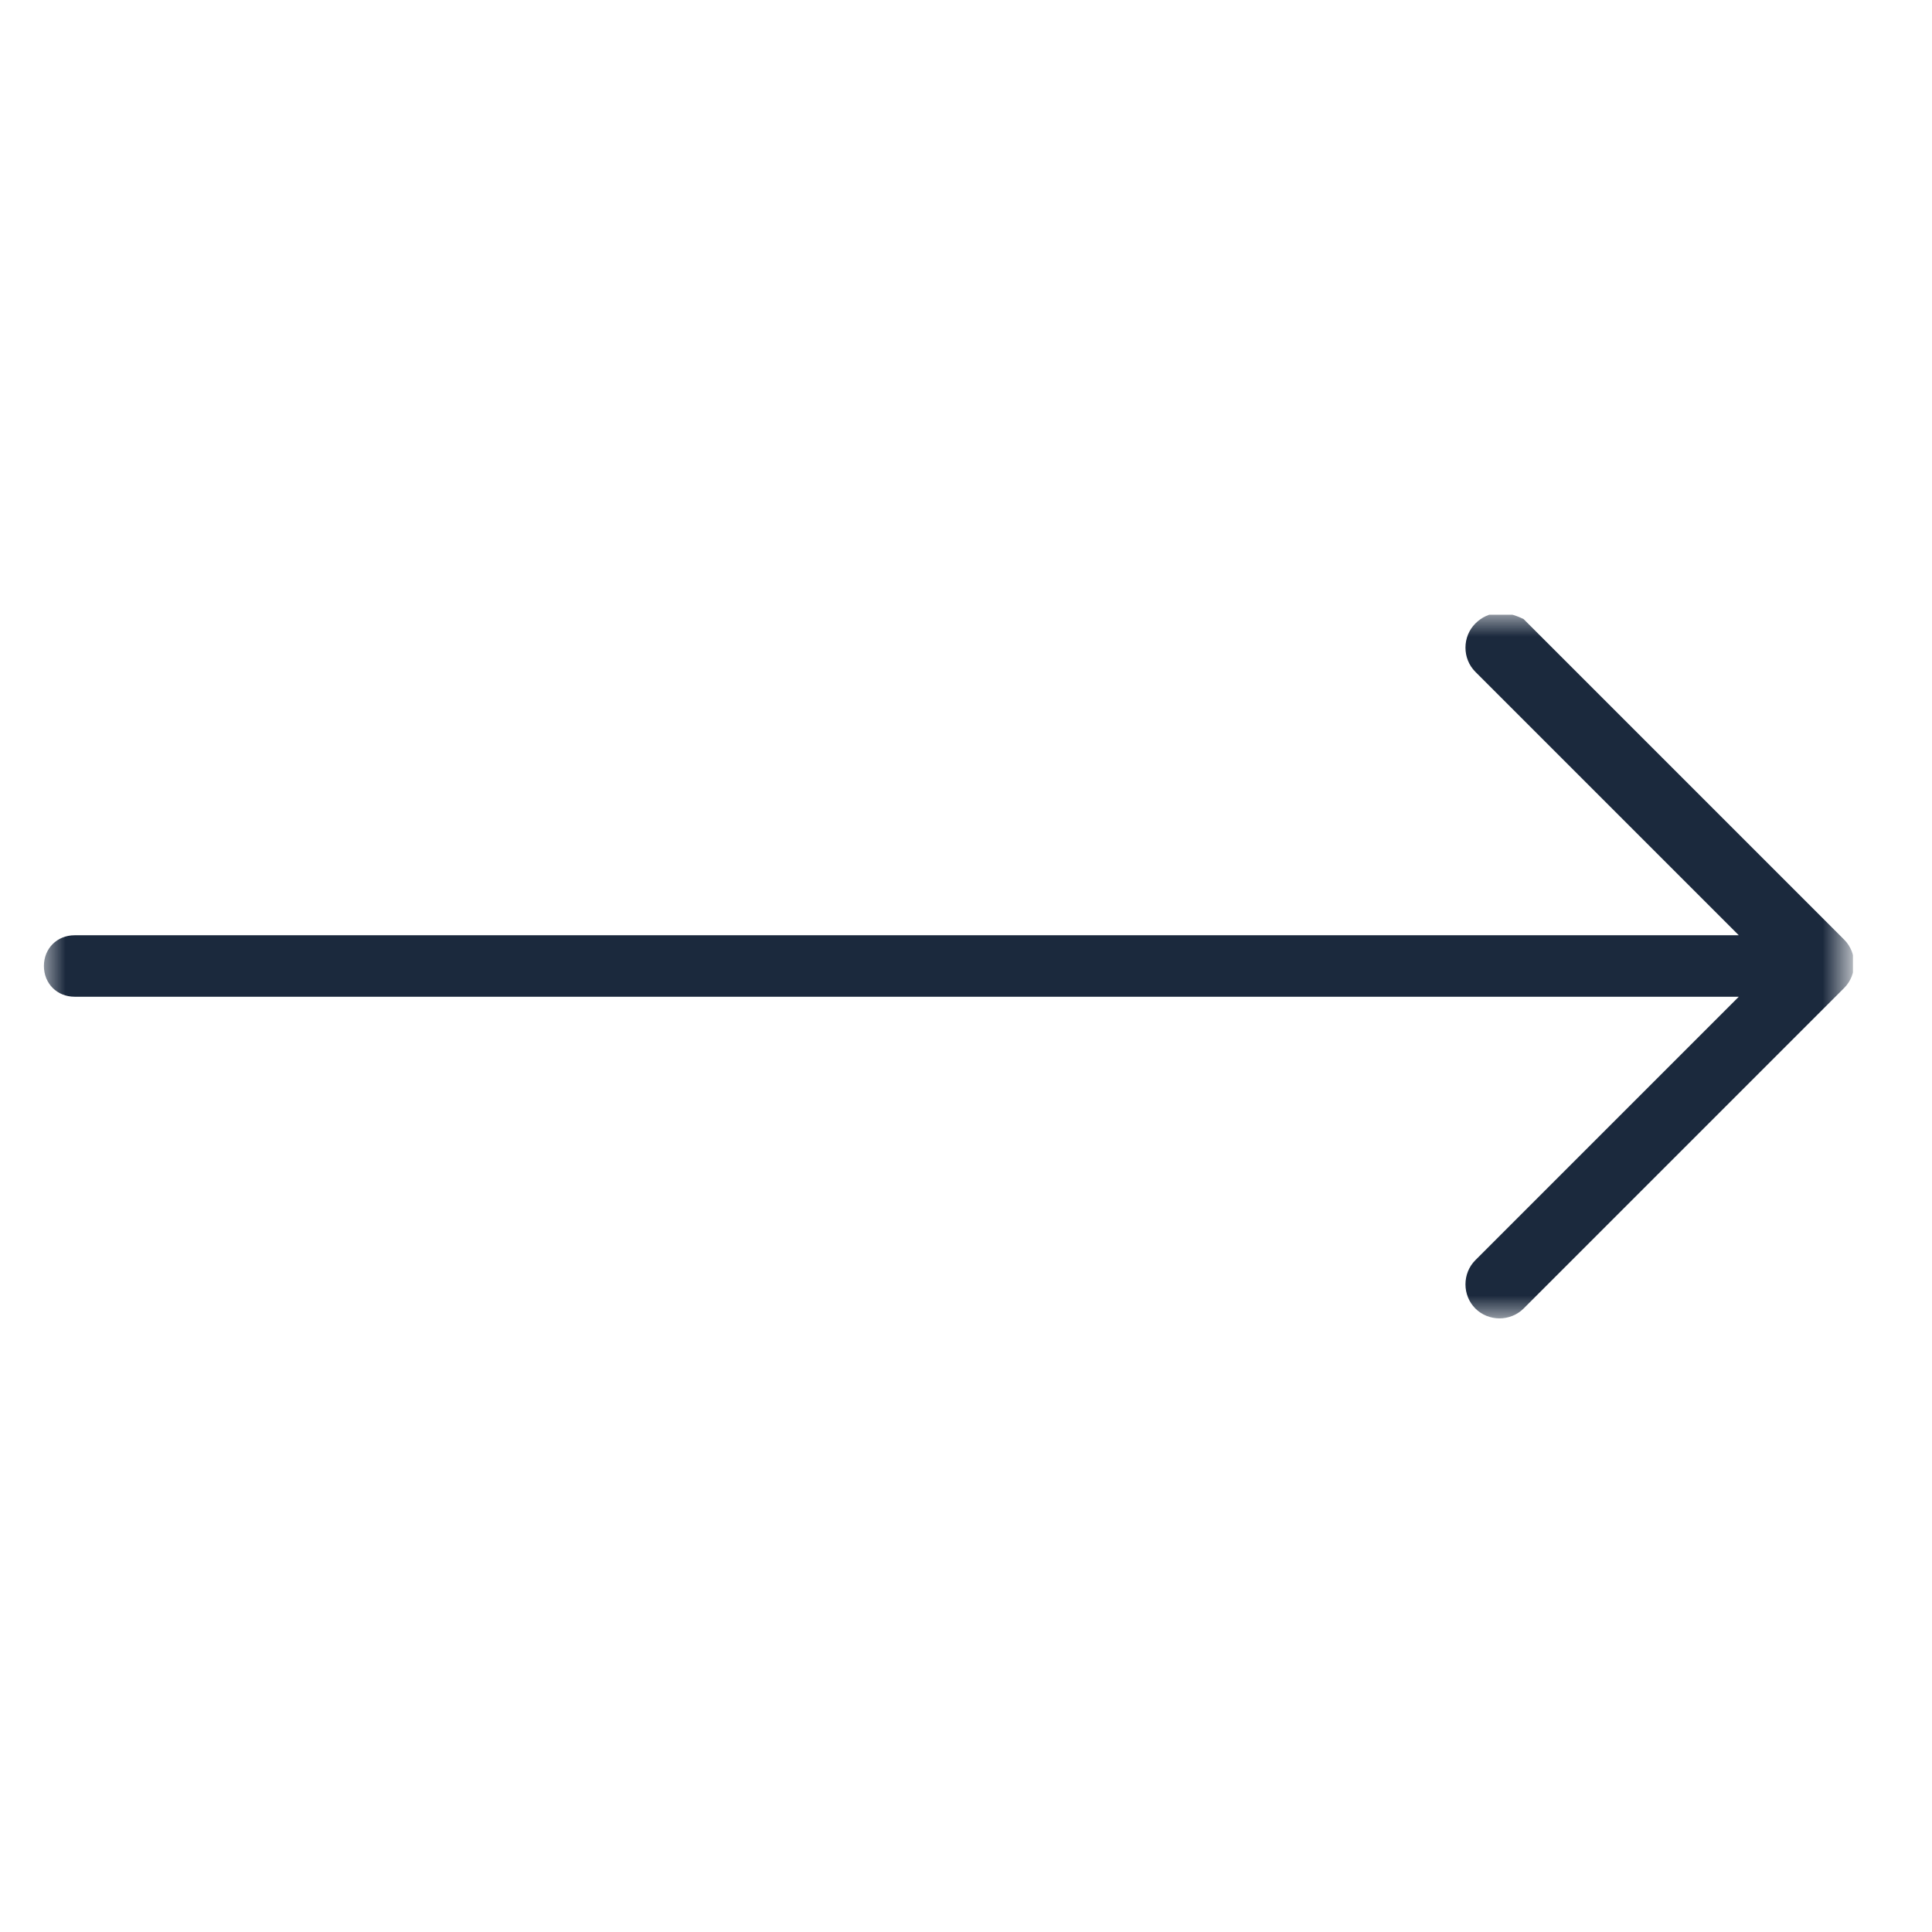 <?xml version="1.0" encoding="utf-8"?>
<!-- Generator: Adobe Illustrator 27.0.0, SVG Export Plug-In . SVG Version: 6.00 Build 0)  -->
<svg version="1.1" id="Шар_1" xmlns="http://www.w3.org/2000/svg" xmlns:xlink="http://www.w3.org/1999/xlink" x="0px" y="0px"
	 viewBox="0 0 44 44" style="enable-background:new 0 0 44 44;" xml:space="preserve">
<style type="text/css">
	.st0{fill:#D9D9D9;filter:url(#Adobe_OpacityMaskFilter);}
	.st1{mask:url(#mask0_26_94_00000133500422505071080770000017358428608746321544_);}
	.st2{clip-path:url(#SVGID_00000103977605007248039160000005414907154030155197_);}
	.st3{fill:#1B293D;}
</style>
<defs>
	<filter id="Adobe_OpacityMaskFilter" filterUnits="userSpaceOnUse" x="1" y="14" width="41.2" height="16.1">
		<feColorMatrix  type="matrix" values="1 0 0 0 0  0 1 0 0 0  0 0 1 0 0  0 0 0 1 0"/>
	</filter>
</defs>
<mask maskUnits="userSpaceOnUse" x="1" y="14" width="41.2" height="16.1" id="mask0_26_94_00000133500422505071080770000017358428608746321544_">
	<rect class="st0" width="44" height="44"/>
</mask>
<g class="st1">
	<g>
		<defs>
			<rect id="SVGID_1_" x="1" y="14" width="41.2" height="16.1"/>
		</defs>
		<clipPath id="SVGID_00000113353108867333152770000014944785586871222421_">
			<use xlink:href="#SVGID_1_"  style="overflow:visible;"/>
		</clipPath>
		<g style="clip-path:url(#SVGID_00000113353108867333152770000014944785586871222421_);">
			<path class="st3" d="M33.6,14.2c-0.3,0.3-0.3,0.8,0,1.1l6,6H1.7c-0.4,0-0.7,0.3-0.7,0.7c0,0.4,0.3,0.7,0.7,0.7h37.9l-6,6
				c-0.3,0.3-0.3,0.8,0,1.1c0.3,0.3,0.8,0.3,1.1,0l7.3-7.3c0.3-0.3,0.3-0.8,0-1.1l-7.3-7.3C34.3,13.9,33.9,13.9,33.6,14.2z"/>
		</g>
	</g>
</g>
</svg>
